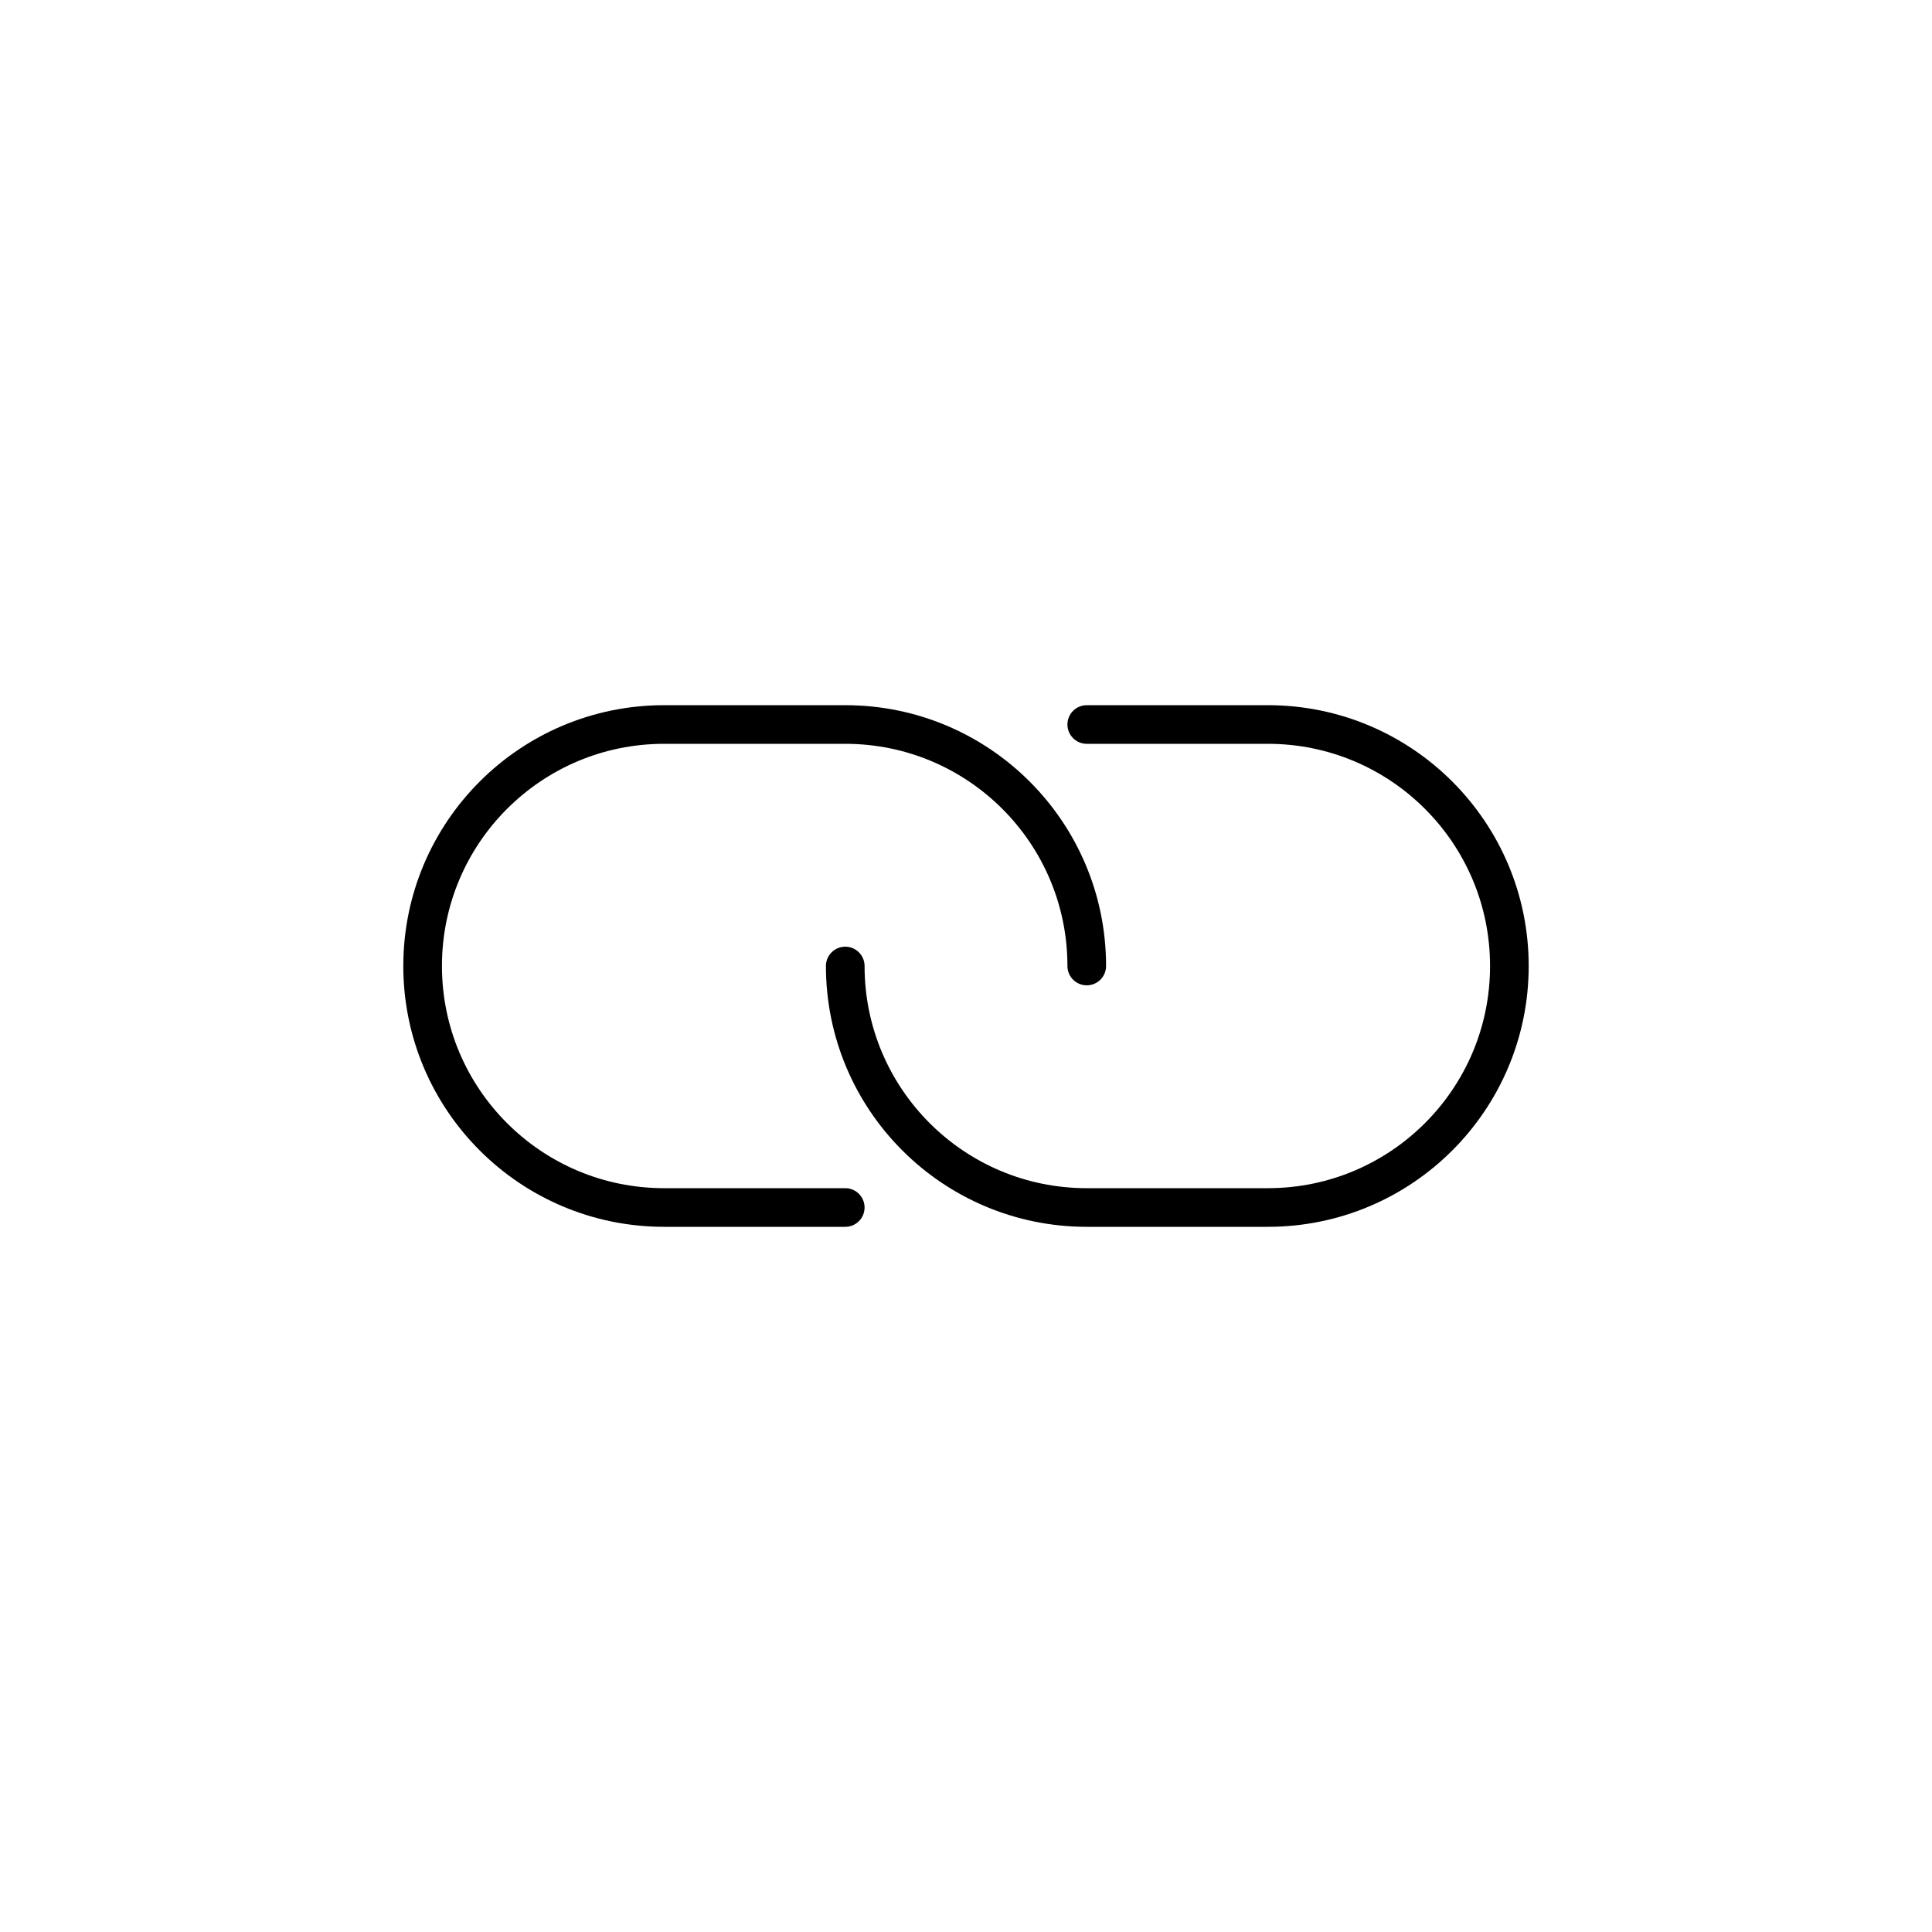 <?xml version="1.0" encoding="UTF-8"?>
<svg id="schwarz" xmlns="http://www.w3.org/2000/svg" viewBox="0 0 1000 1000">
  <defs>
    <style>
      .cls-1 {
        fill: none;
        stroke: #000;
        stroke-linecap: round;
        stroke-linejoin: round;
        stroke-width: 20px;
      }
    </style>
  </defs>
  <path class="cls-1" d="M437.5,625h-93.75c-69.04,0-125-55.96-125-125h0c0-69.04,55.96-125,125-125h93.75c69.04,0,125,55.96,125,125h0"/>
  <path class="cls-1" d="M562.5,375h93.75c69.04,0,125,55.96,125,125h0c0,69.04-55.96,125-125,125h-93.75c-69.04,0-125-55.96-125-125h0"/>
</svg>